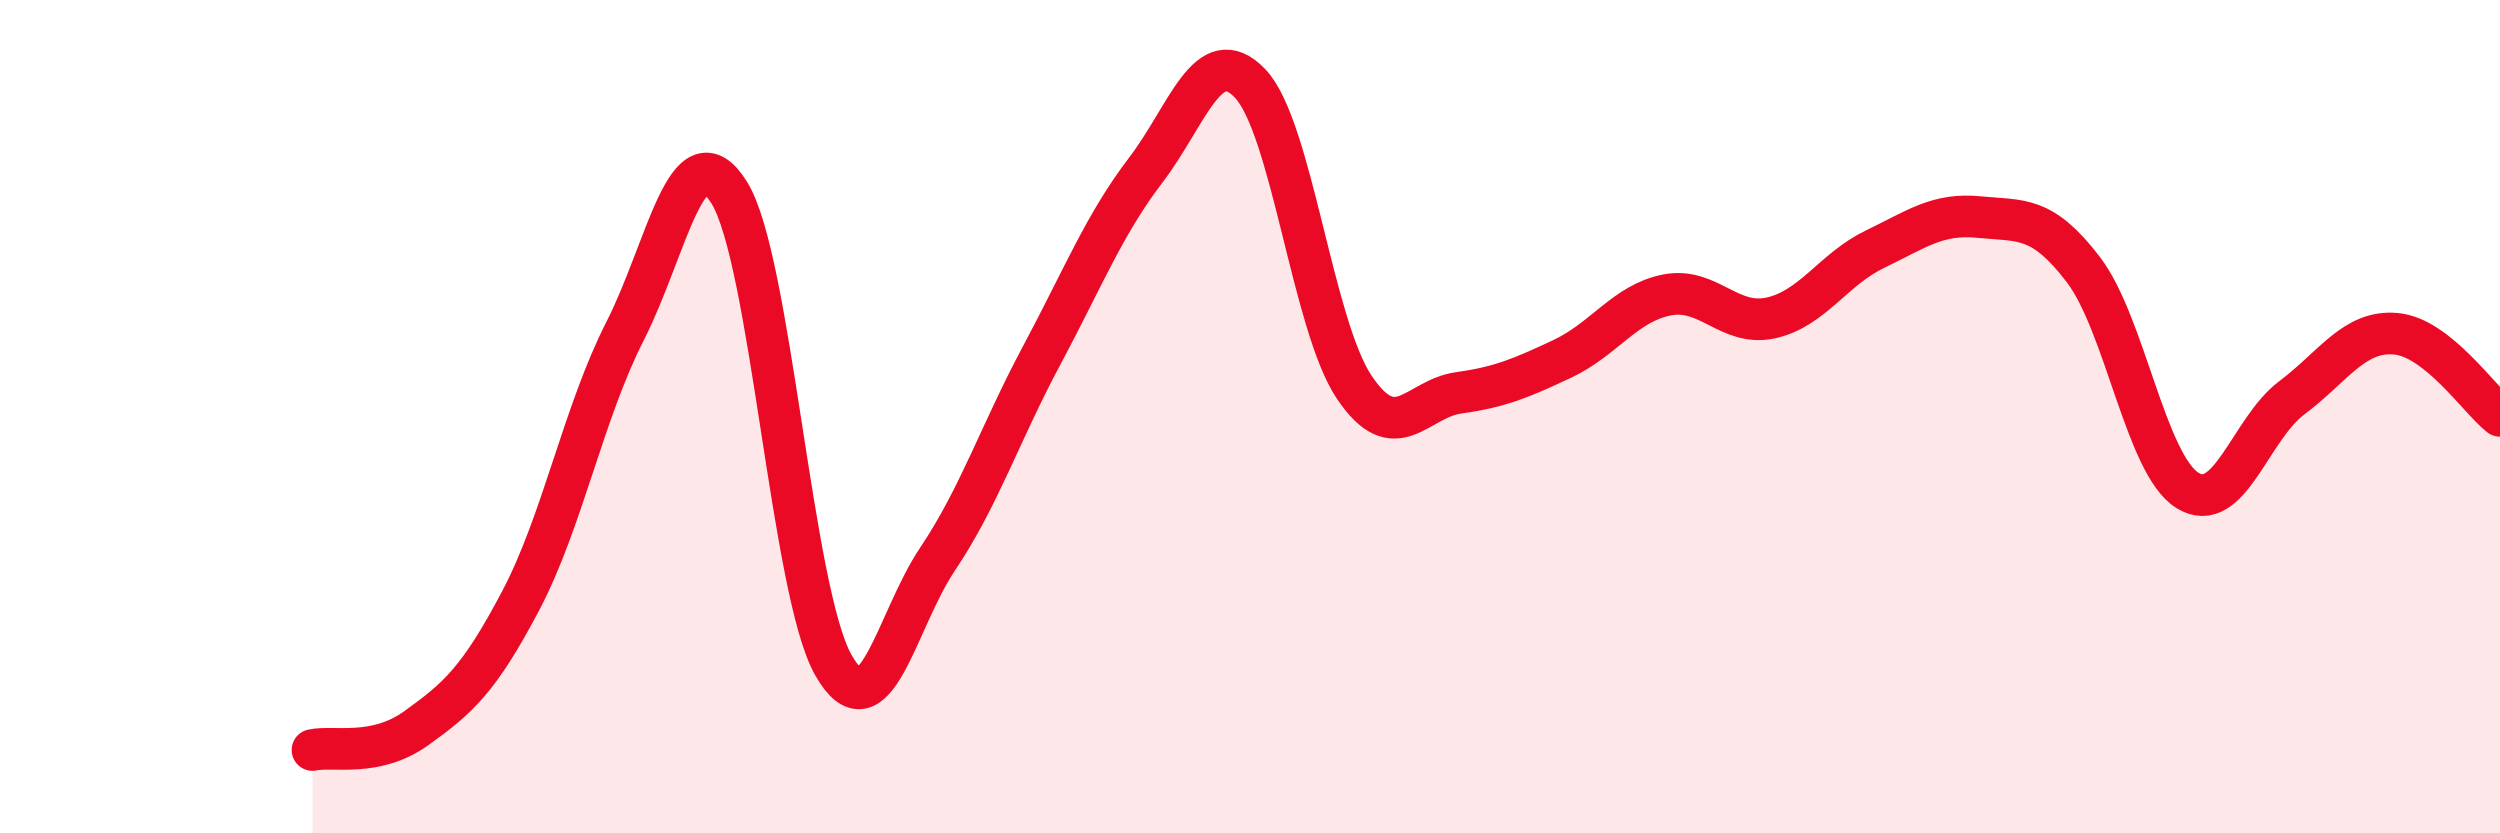 
    <svg width="60" height="20" viewBox="0 0 60 20" xmlns="http://www.w3.org/2000/svg">
      <path
        d="M 7.5,18 C 8,17.89 9,18.19 10,17.47 C 11,16.75 11.5,16.31 12.5,14.41 C 13.5,12.51 14,9.91 15,7.95 C 16,5.99 16.5,3.02 17.5,4.62 C 18.5,6.22 19,14.2 20,15.96 C 21,17.72 21.5,14.91 22.5,13.42 C 23.5,11.93 24,10.4 25,8.53 C 26,6.66 26.5,5.39 27.5,4.08 C 28.5,2.77 29,0.96 30,2 C 31,3.04 31.5,7.8 32.5,9.29 C 33.5,10.78 34,9.57 35,9.43 C 36,9.29 36.5,9.08 37.5,8.61 C 38.5,8.14 39,7.28 40,7.08 C 41,6.88 41.5,7.85 42.5,7.63 C 43.5,7.41 44,6.46 45,5.98 C 46,5.5 46.5,5.11 47.5,5.21 C 48.5,5.31 49,5.16 50,6.47 C 51,7.78 51.5,11.15 52.5,11.77 C 53.5,12.39 54,10.3 55,9.55 C 56,8.8 56.5,7.92 57.5,8.01 C 58.5,8.1 59.5,9.59 60,9.98L60 20L7.5 20Z"
        fill="#EB0A25"
        opacity="0.1"
        stroke-linecap="round"
        stroke-linejoin="round"
      />
      <path
        d="M 7.5,18 C 8,17.89 9,18.19 10,17.47 C 11,16.75 11.5,16.31 12.5,14.41 C 13.5,12.51 14,9.91 15,7.95 C 16,5.99 16.5,3.02 17.5,4.62 C 18.5,6.22 19,14.2 20,15.96 C 21,17.72 21.5,14.91 22.5,13.42 C 23.5,11.93 24,10.4 25,8.53 C 26,6.66 26.5,5.39 27.5,4.08 C 28.5,2.77 29,0.96 30,2 C 31,3.04 31.5,7.8 32.5,9.29 C 33.5,10.78 34,9.57 35,9.43 C 36,9.29 36.5,9.08 37.5,8.61 C 38.5,8.14 39,7.28 40,7.08 C 41,6.88 41.5,7.85 42.5,7.63 C 43.5,7.41 44,6.46 45,5.98 C 46,5.5 46.5,5.11 47.5,5.21 C 48.5,5.31 49,5.16 50,6.47 C 51,7.78 51.5,11.15 52.5,11.77 C 53.5,12.39 54,10.3 55,9.55 C 56,8.8 56.5,7.92 57.5,8.01 C 58.5,8.1 59.5,9.59 60,9.98"
        stroke="#EB0A25"
        stroke-width="1"
        fill="none"
        stroke-linecap="round"
        stroke-linejoin="round"
      />
    </svg>
  